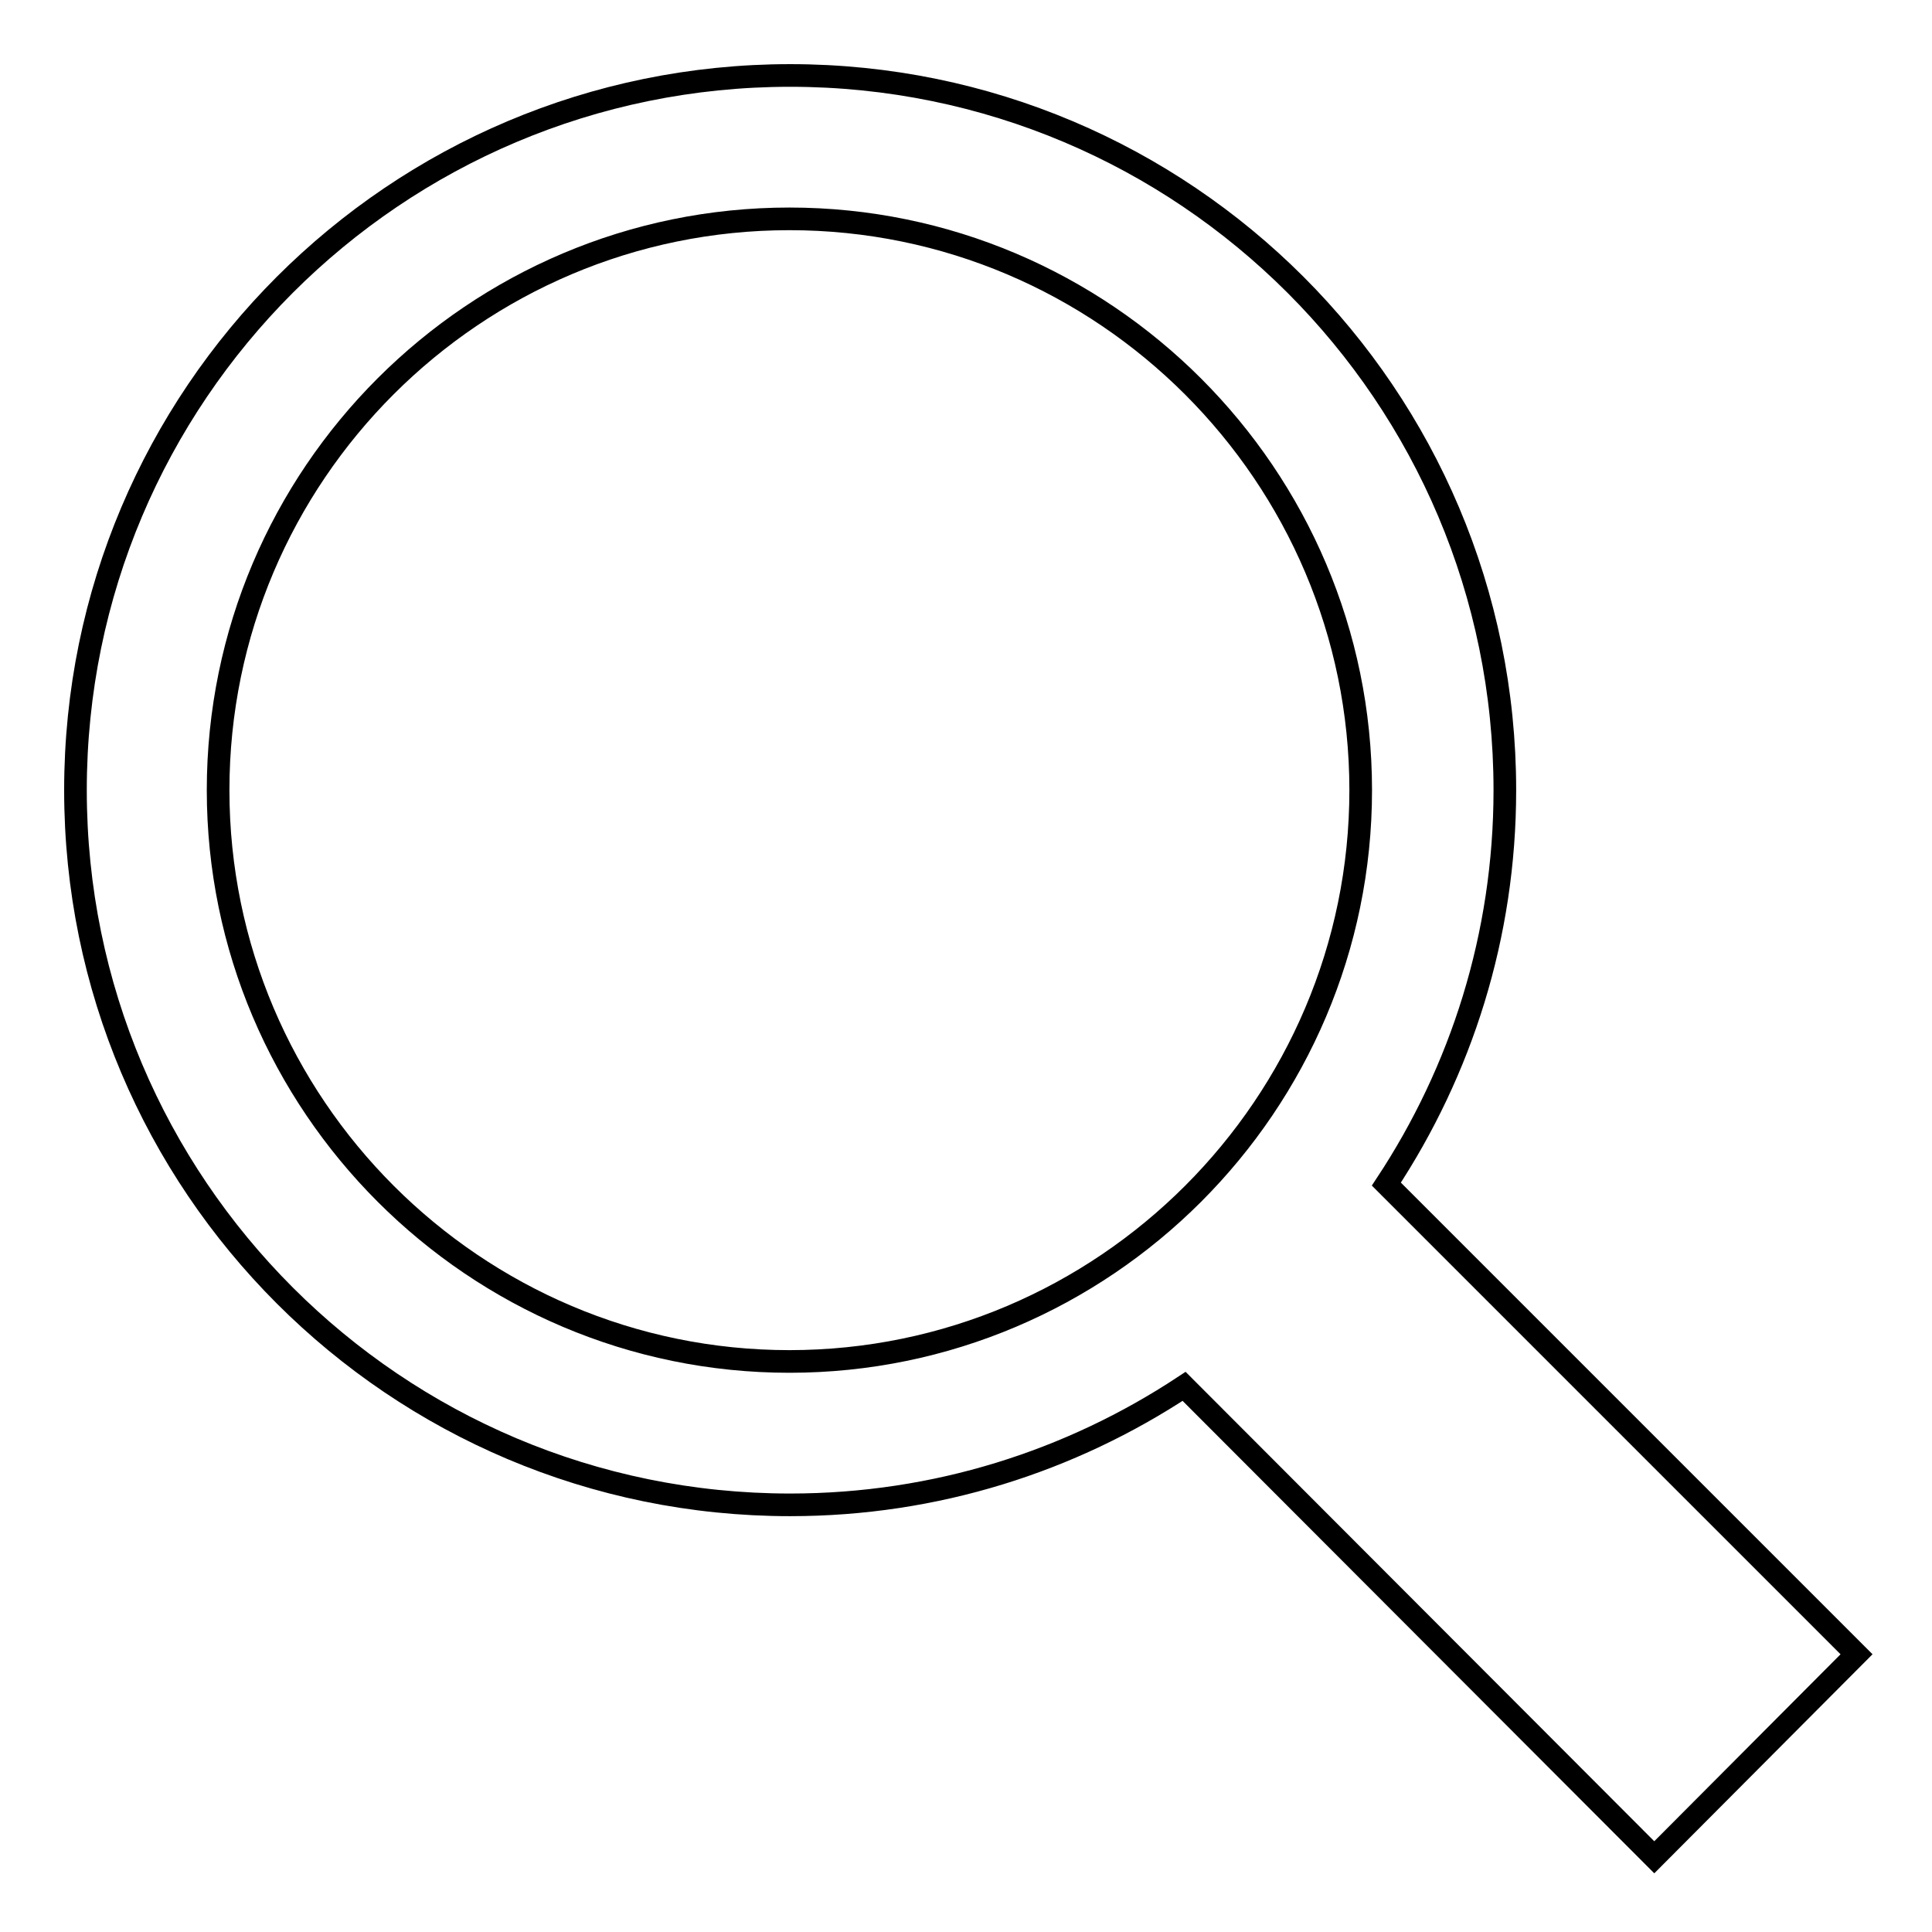 <?xml version="1.0" encoding="utf-8"?>
<!-- Svg Vector Icons : http://www.onlinewebfonts.com/icon -->
<!DOCTYPE svg PUBLIC "-//W3C//DTD SVG 1.1//EN" "http://www.w3.org/Graphics/SVG/1.1/DTD/svg11.dtd">
<svg version="1.1" xmlns="http://www.w3.org/2000/svg" xmlns:xlink="http://www.w3.org/1999/xlink" x="0px" y="0px" viewBox="0 0 256 256" enable-background="new 0 0 256 256" xml:space="preserve">
<g><g><path stroke-width="3" fill-opacity="0" stroke="#000000"  d="M246,219.2l-62.3-62.3c9.9-15,15.7-32.9,15.7-52.2c0-52.3-42.4-94.7-94.7-94.7C52.4,10,10,52.4,10,104.7s42.4,94.7,94.7,94.7c19.3,0,37.2-5.8,52.2-15.7l62.3,62.4L246,219.2z M28.9,104.7c0-41.8,34-75.7,75.7-75.7s75.7,34,75.7,75.7s-34,75.7-75.7,75.7S28.9,146.4,28.9,104.7z"/></g></g>
</svg>
